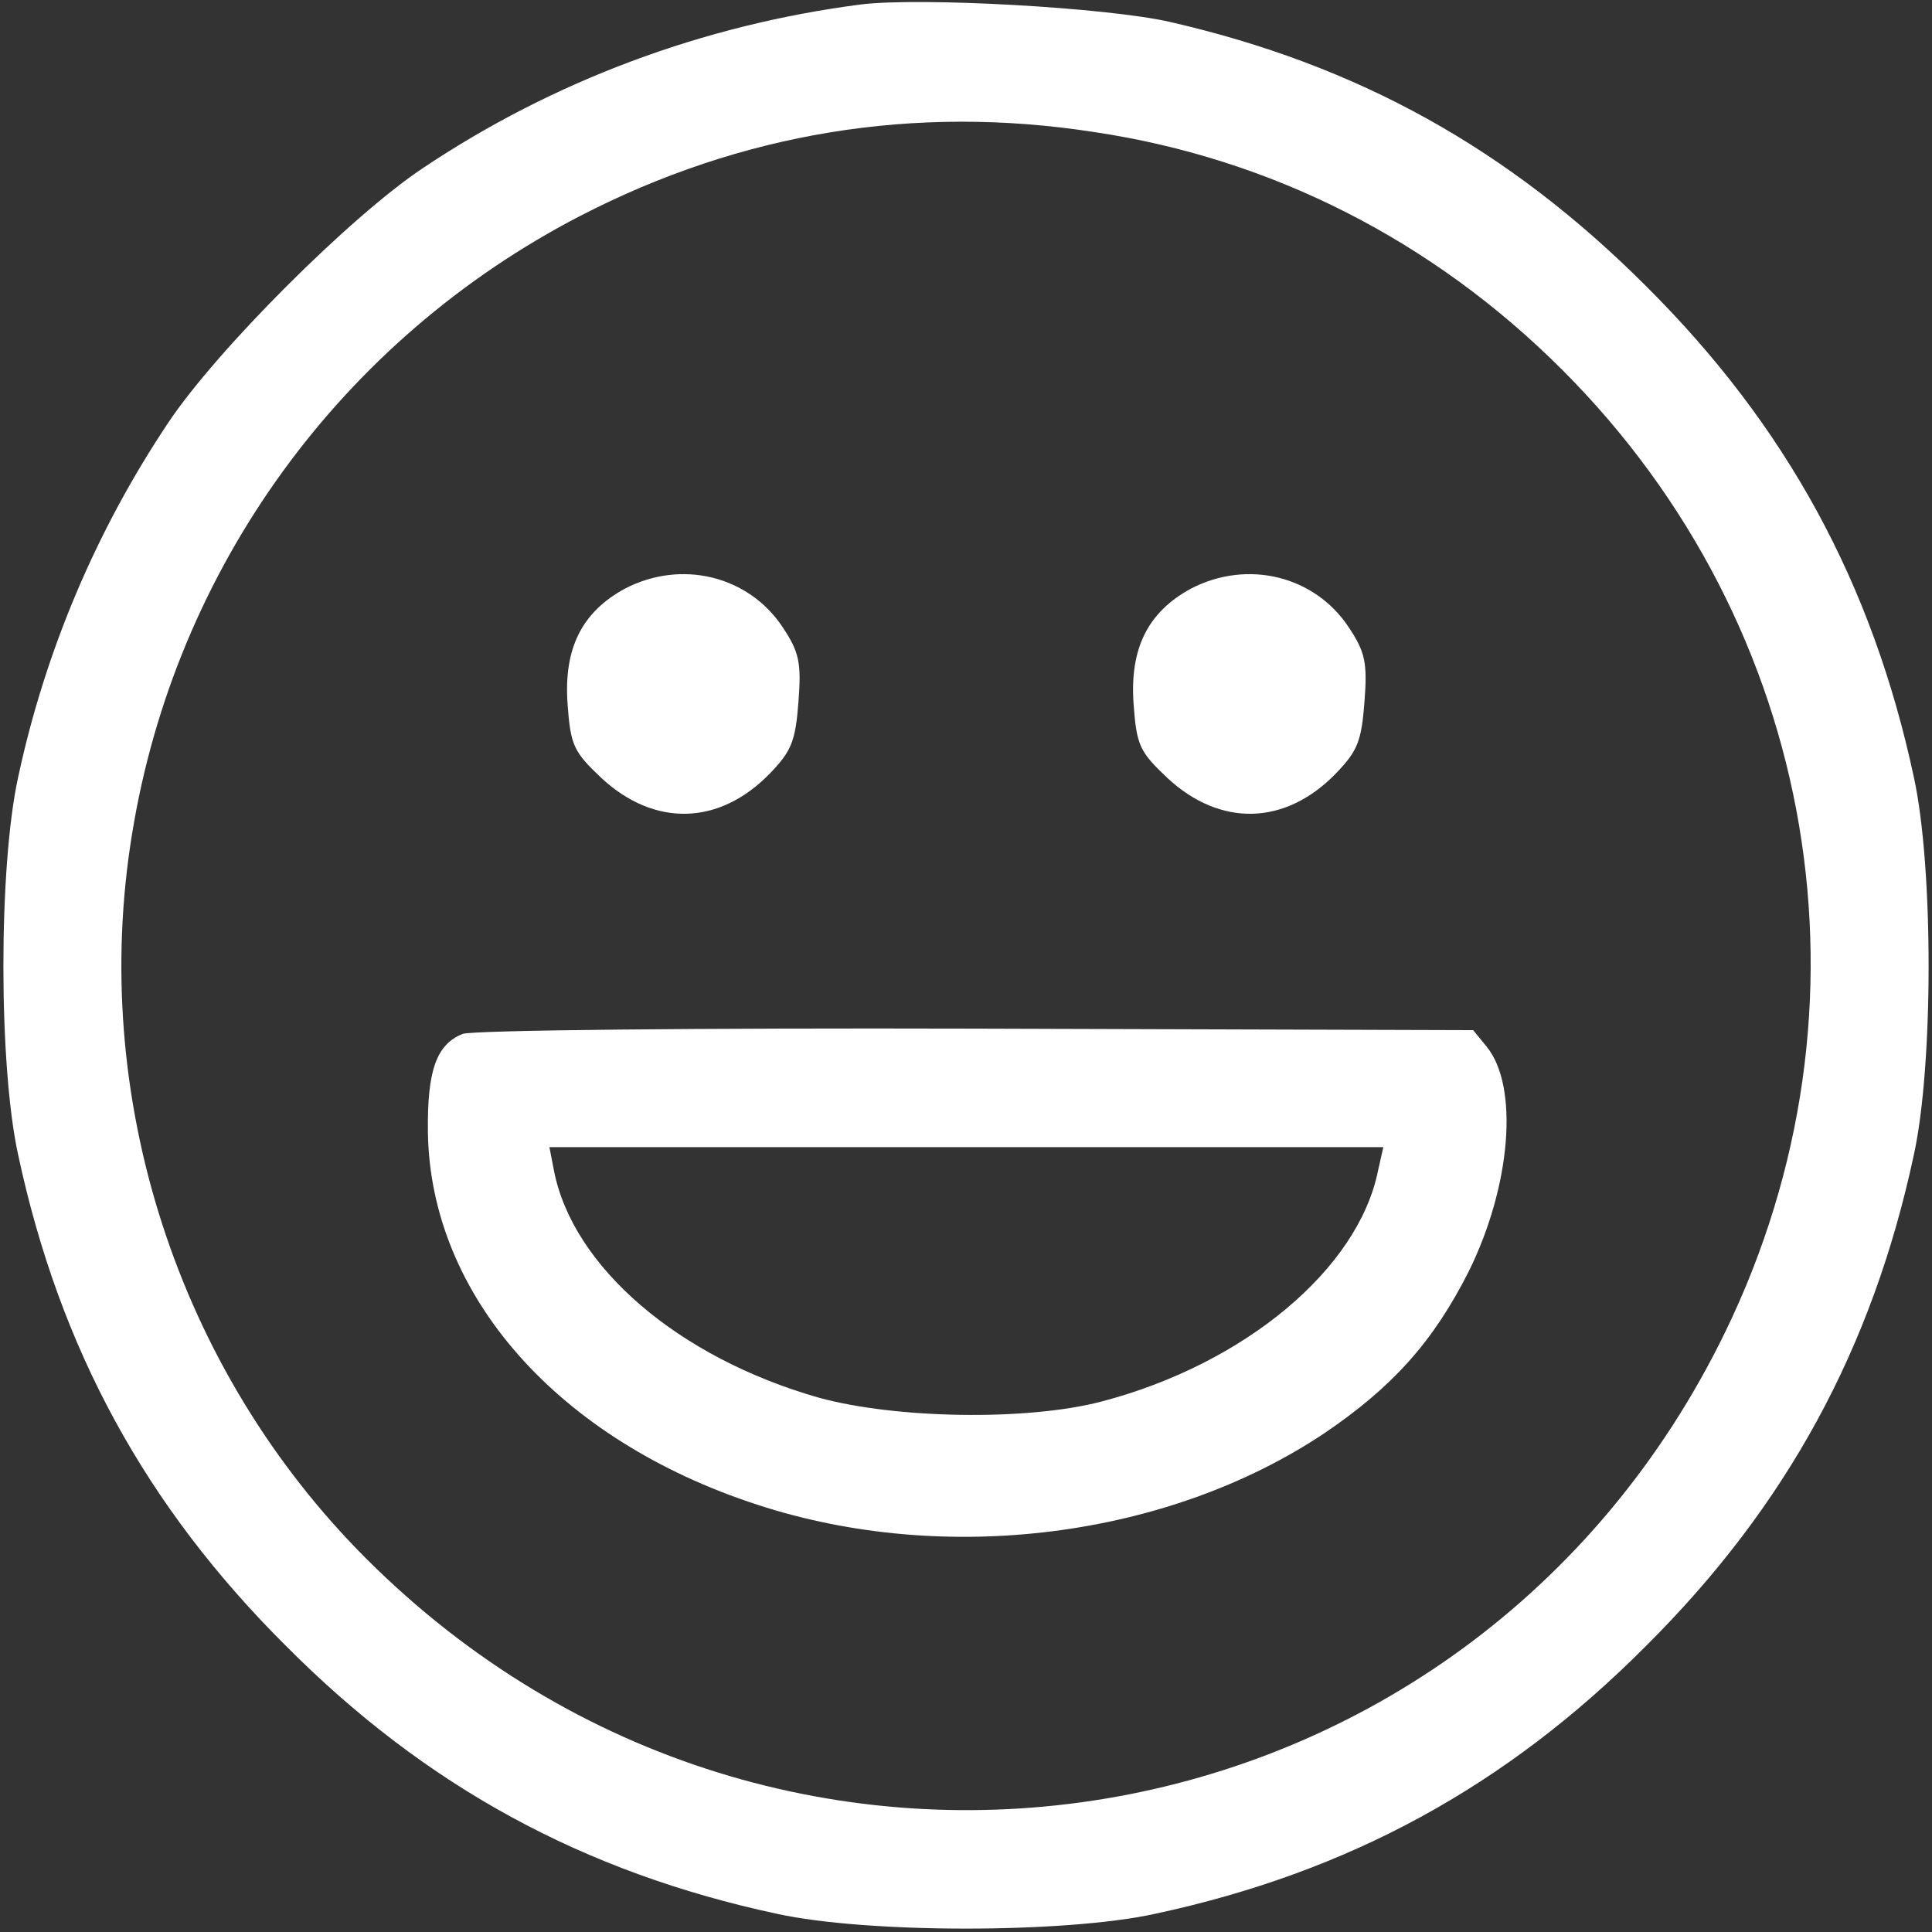 <?xml version="1.0" standalone="no"?>
<!DOCTYPE svg PUBLIC "-//W3C//DTD SVG 20010904//EN"
 "http://www.w3.org/TR/2001/REC-SVG-20010904/DTD/svg10.dtd">
<svg version="1.0" xmlns="http://www.w3.org/2000/svg"
 width="256pt" height="256pt" viewBox="0 0 256 256"
 preserveAspectRatio="xMidYMid meet">

<rect x="0" y="0" width="256" height="256" fill="#333333" stroke="none"/>

<g transform="translate(0,256) scale(0.1,-0.1)"
fill="white" stroke="none">
<path d="M1140 2554 c-208 -27 -407 -101 -580 -217 -96 -64 -273 -241 -337
-337 -95 -142 -163 -302 -199 -470 -26 -119 -26 -381 0 -500 55 -257 169 -466
355 -651 185 -186 394 -300 651 -355 119 -26 381 -26 500 0 257 55 466 169
651 355 186 185 300 394 355 651 26 119 26 381 0 500 -55 257 -169 466 -355
651 -182 182 -382 293 -631 350 -83 19 -331 33 -410 23z m310 -169 c235 -35
449 -144 620 -315 340 -340 425 -845 216 -1275 -340 -699 -1251 -850 -1801
-300 -250 250 -367 612 -310 960 57 352 277 655 594 819 213 110 443 148 681
111z"/>
<path d="M828 1780 c-57 -31 -81 -79 -76 -152 4 -56 8 -64 45 -99 70 -65 156
-63 223 6 29 30 34 43 38 95 4 52 1 66 -21 99 -45 68 -134 90 -209 51z"/>
<path d="M1578 1780 c-57 -31 -81 -79 -76 -152 4 -56 8 -64 45 -99 70 -65 156
-63 223 6 29 30 34 43 38 95 4 52 1 66 -21 99 -45 68 -134 90 -209 51z"/>
<path d="M613 1190 c-35 -14 -47 -49 -46 -130 3 -216 172 -408 437 -494 248
-81 543 -44 751 95 90 61 144 121 191 214 56 113 67 245 24 298 l-18 22 -659
2 c-367 1 -668 -2 -680 -7z m1213 -181 c-26 -130 -176 -256 -366 -306 -99 -26
-273 -23 -375 5 -186 53 -326 173 -351 301 l-6 31 552 0 553 0 -7 -31z"/>
</g>
</svg>
